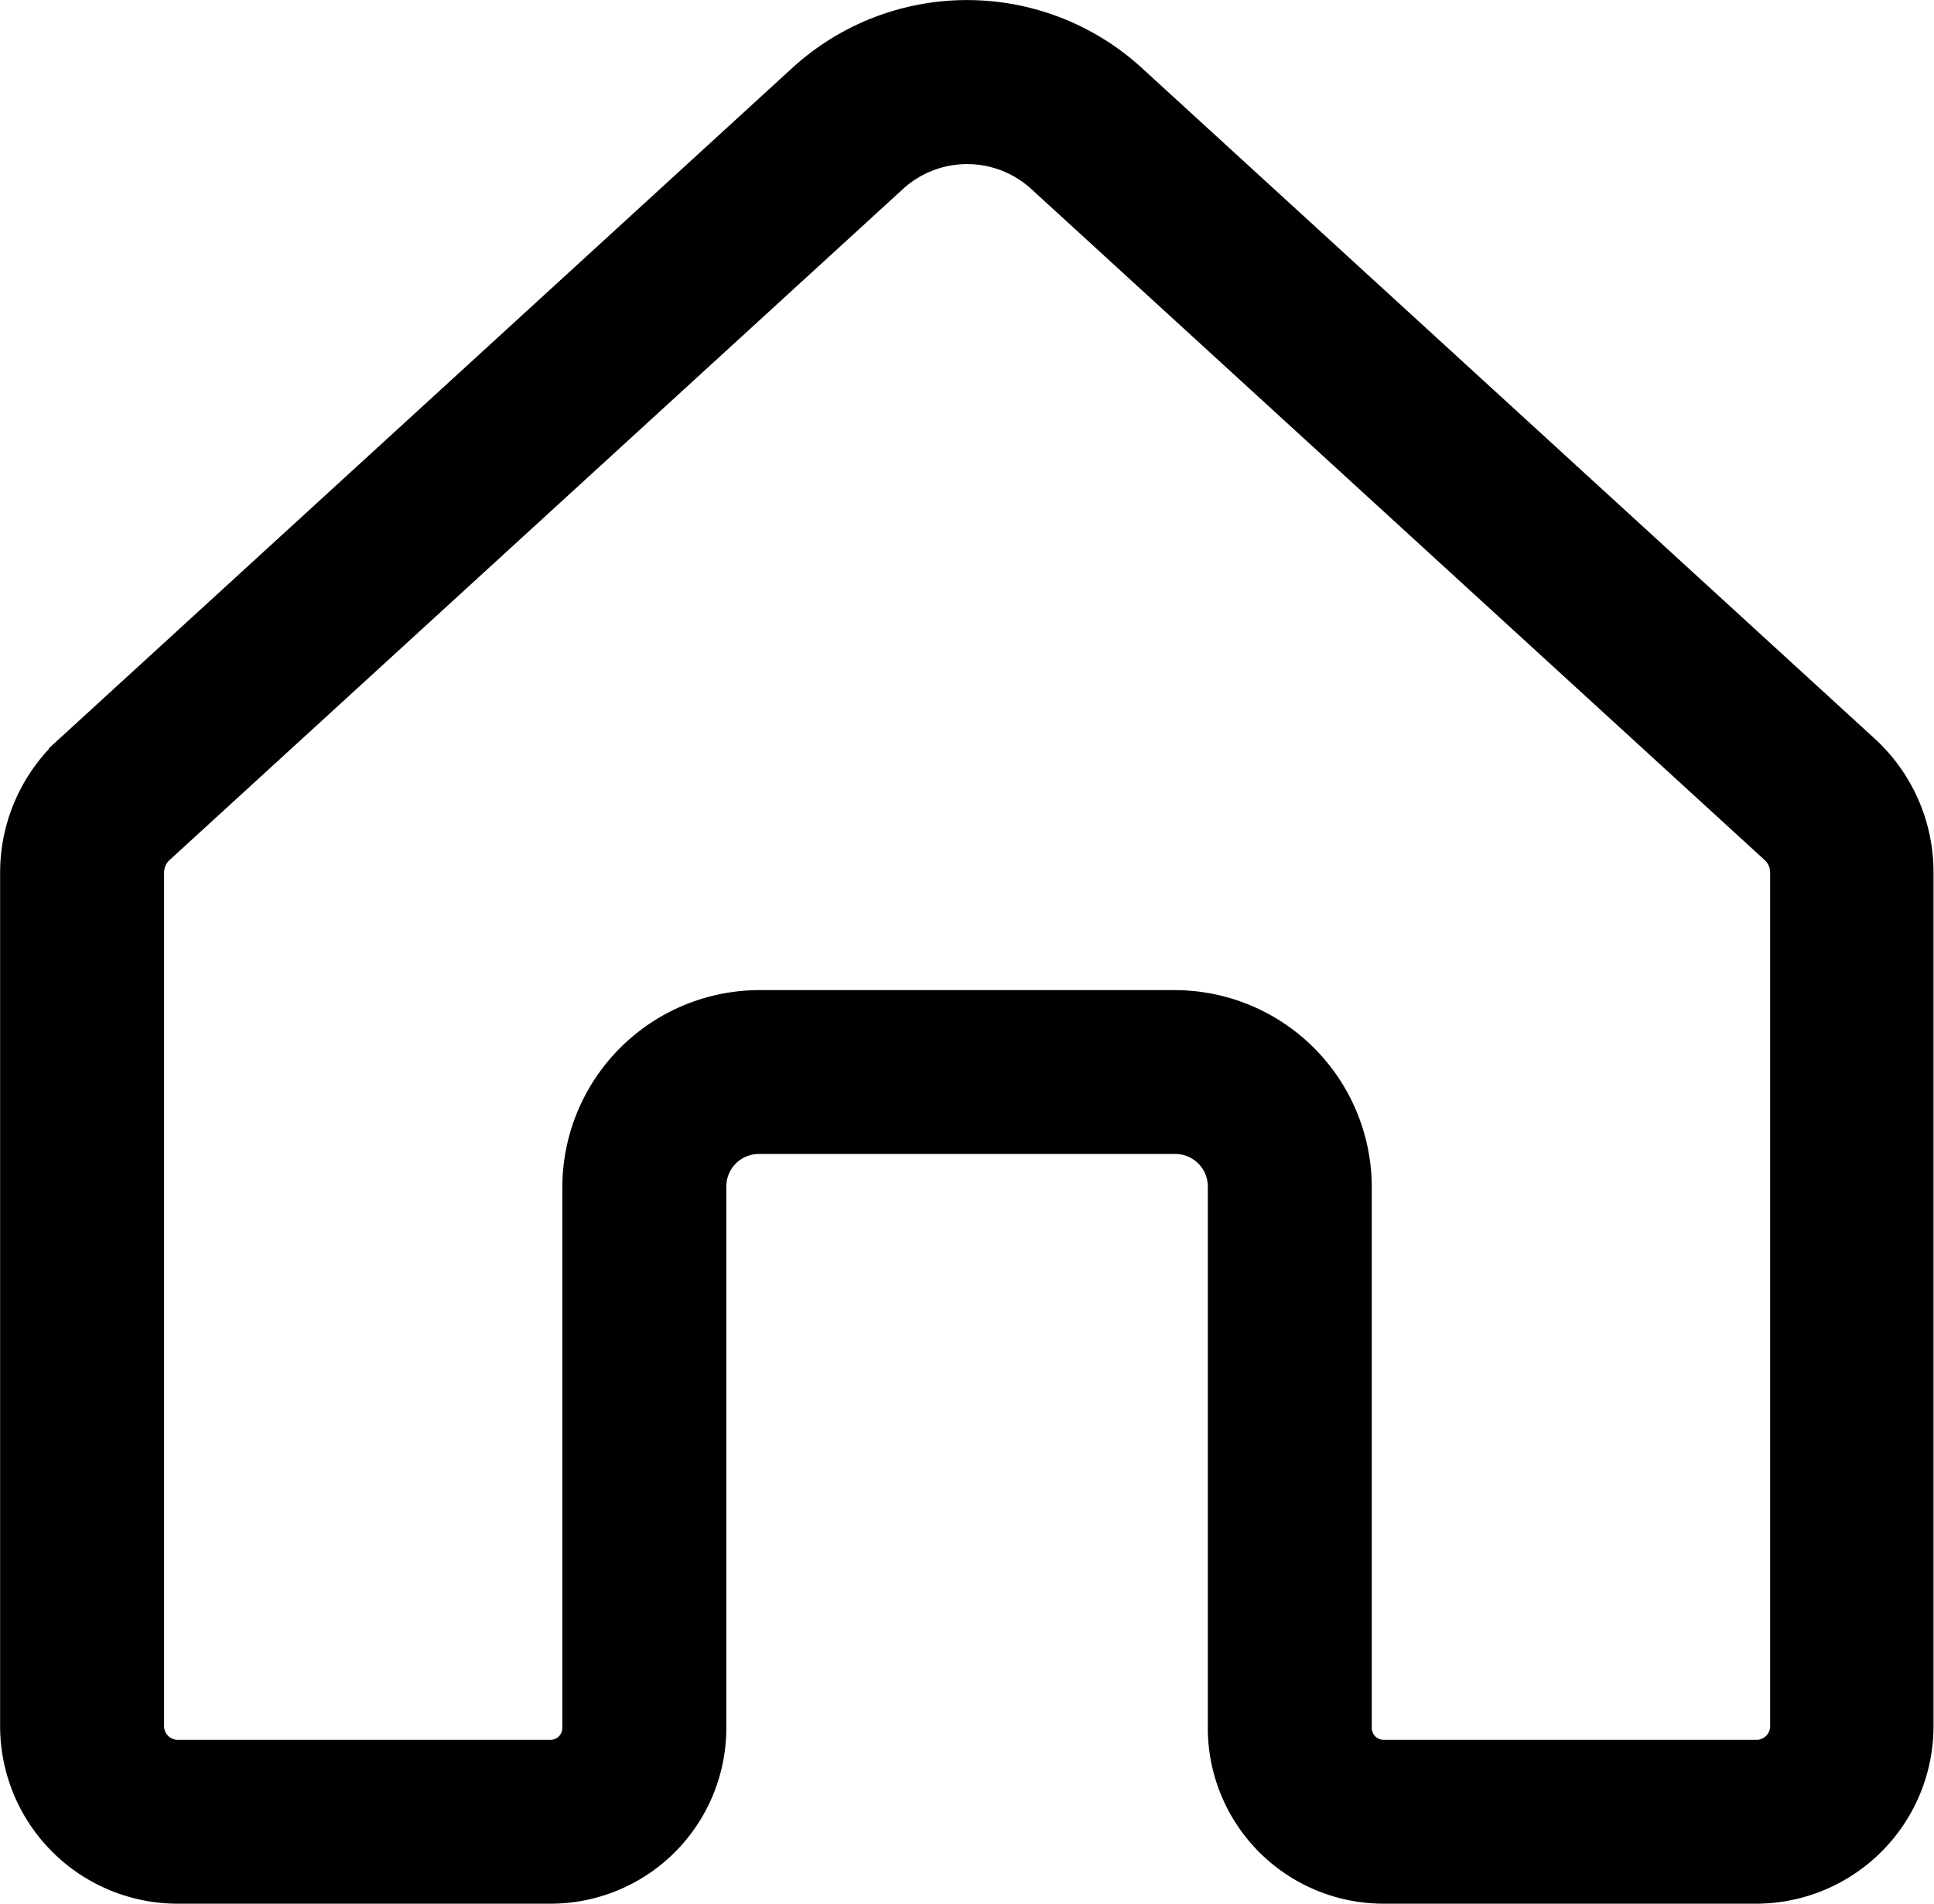 <svg xmlns="http://www.w3.org/2000/svg" width="16.171" height="15.916" viewBox="0 0 16.171 15.916"><path d="M117.716,455.068l-6.135-5.614a1.915,1.915,0,0,0-2.586,0l-6.135,5.614a1.263,1.263,0,0,0-.407.932v7.117a1.235,1.235,0,0,0,1.219,1.25h3.134a1.219,1.219,0,0,0,1.219-1.219v-4.527a.522.522,0,0,1,.522-.522h3.482a.522.522,0,0,1,.522.522v4.527a1.219,1.219,0,0,0,1.219,1.219H116.9a1.235,1.235,0,0,0,1.219-1.25V456A1.264,1.264,0,0,0,117.716,455.068Zm-.463,8.05a.365.365,0,0,1-.348.379H113.77a.349.349,0,0,1-.348-.348v-4.527a1.4,1.4,0,0,0-1.393-1.393h-3.482a1.4,1.4,0,0,0-1.393,1.393v4.527a.349.349,0,0,1-.348.348h-3.134a.365.365,0,0,1-.348-.379V456a.393.393,0,0,1,.124-.29l6.135-5.613a1.045,1.045,0,0,1,1.411,0l6.135,5.613a.393.393,0,0,1,.124.29Z" transform="translate(-102.202 -448.701)" stroke="#000" stroke-width="0.5"/></svg>